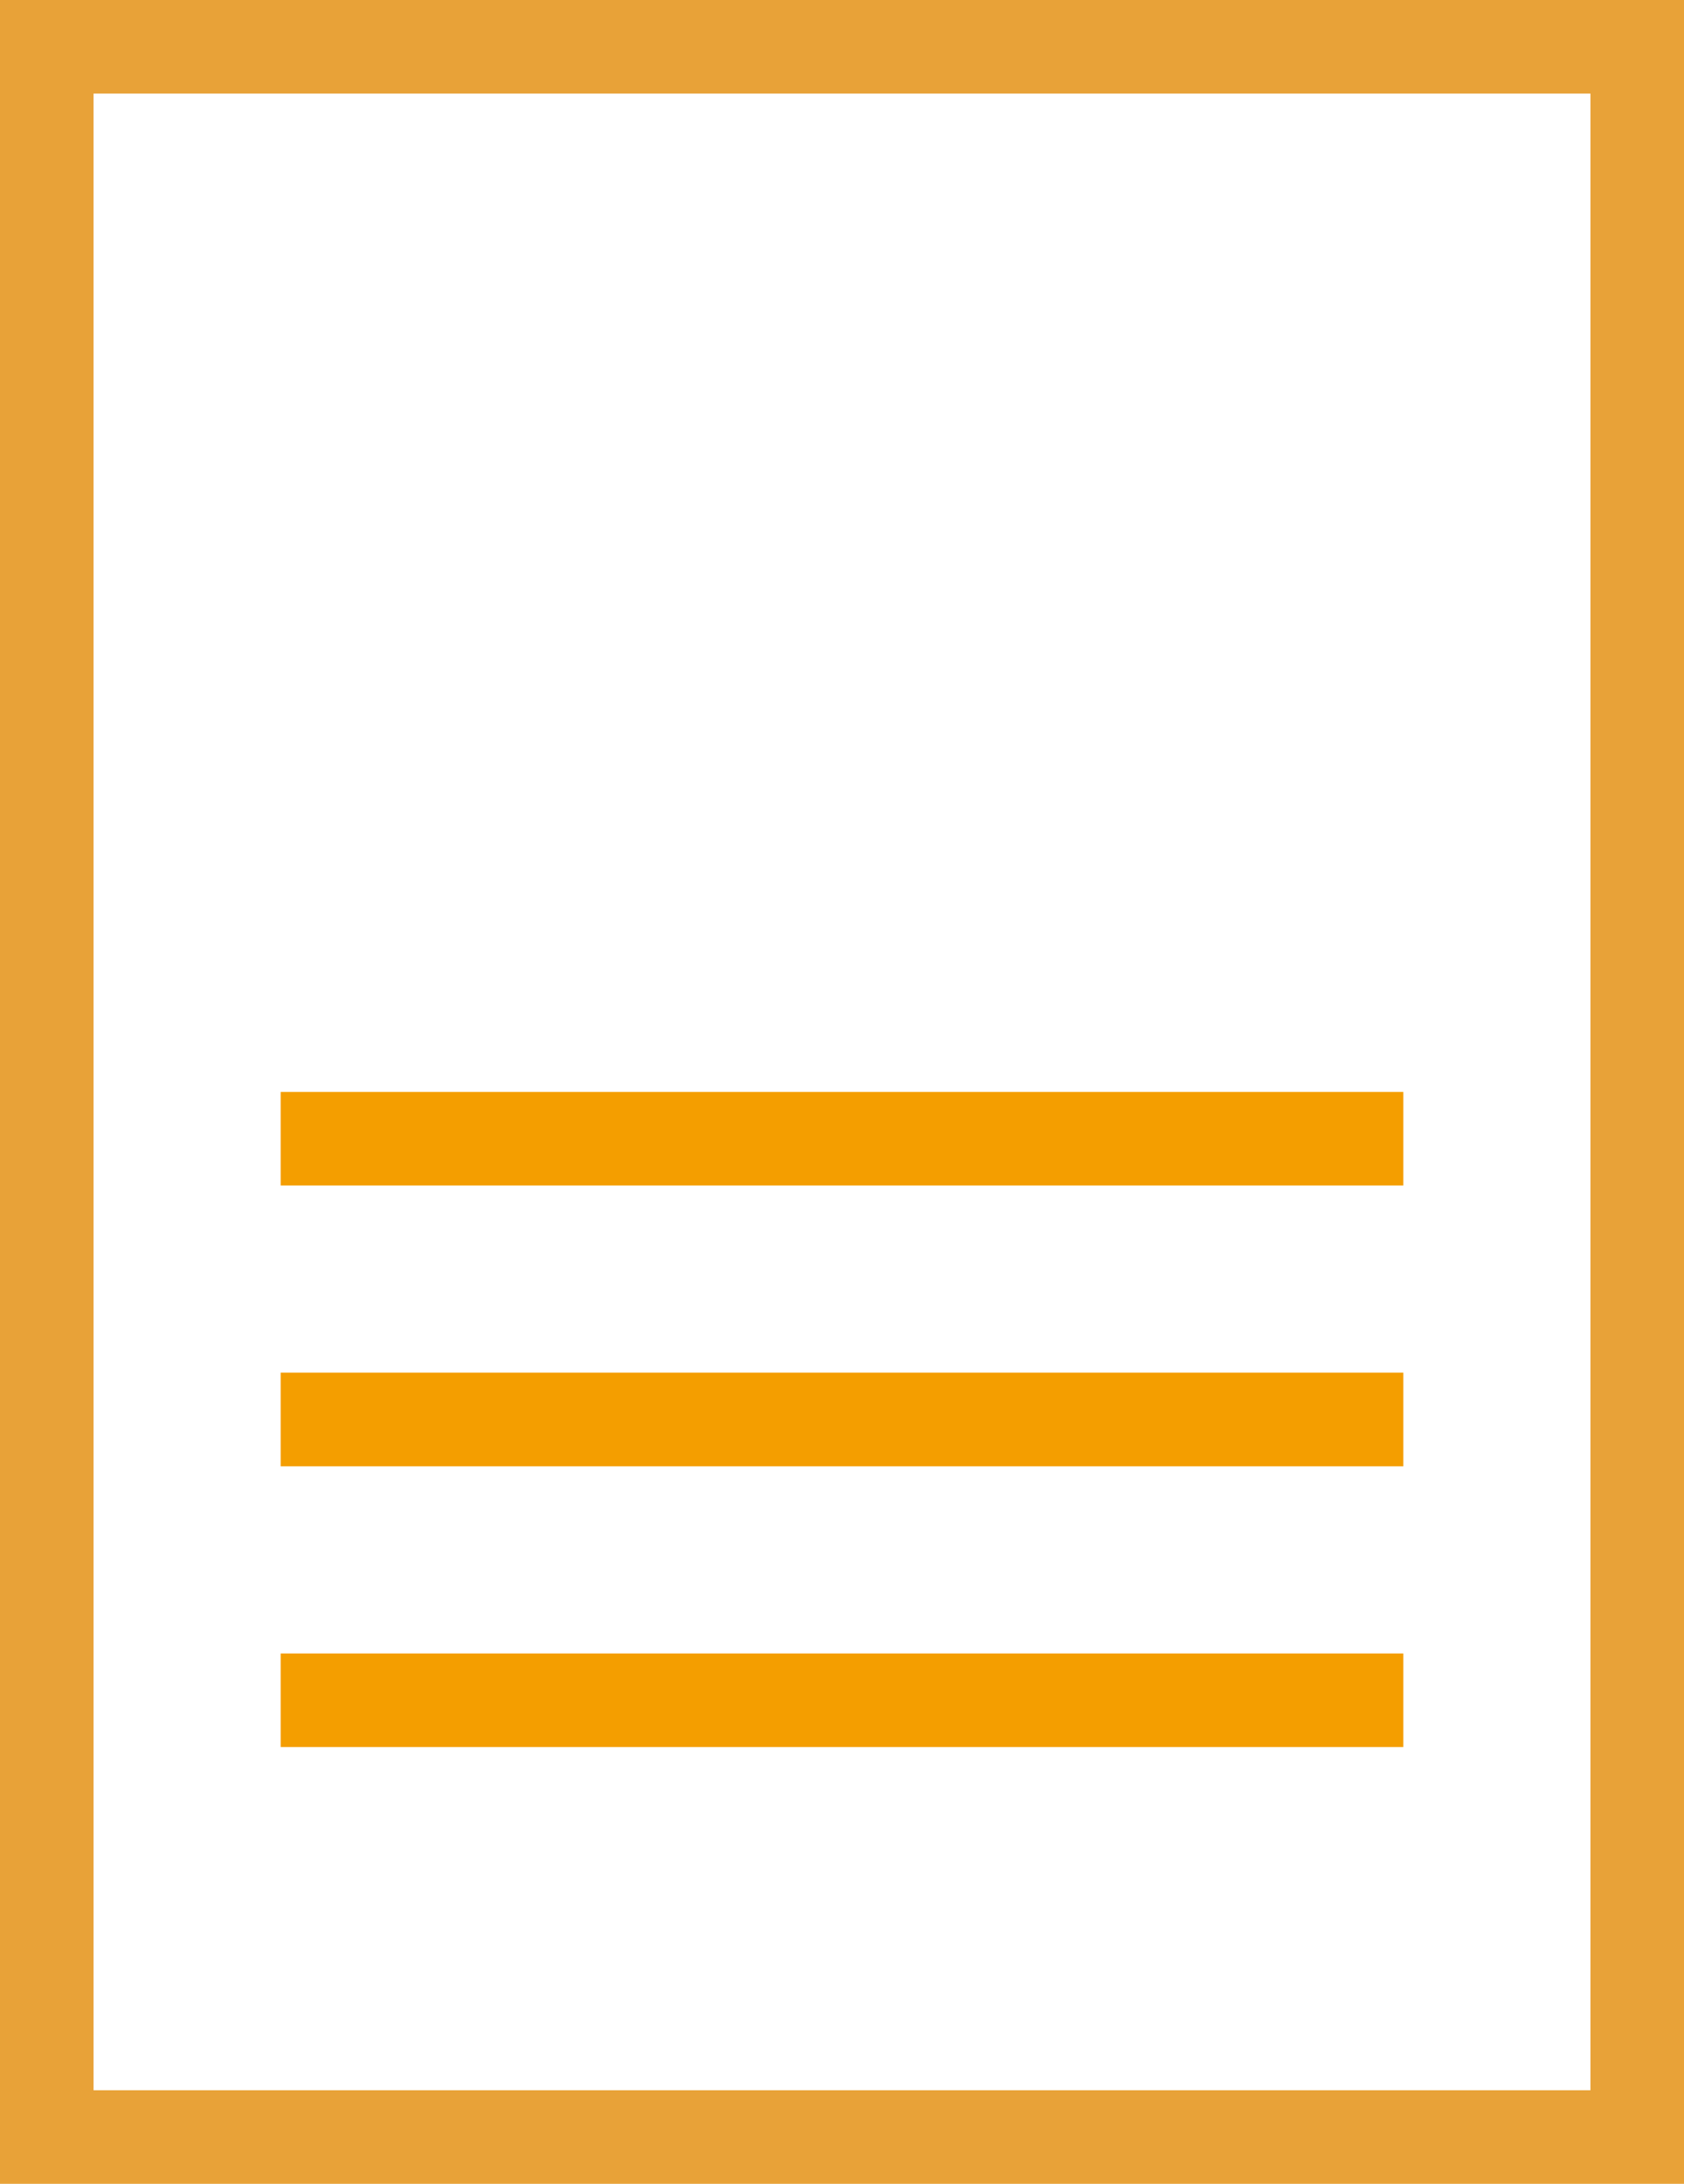 <svg xmlns="http://www.w3.org/2000/svg" width="54" height="70" viewBox="0 0 54 70">
  <g id="ohne_txt" data-name="ohne txt" transform="translate(-46 -1668)">
    <g id="Rechteck_12" data-name="Rechteck 12" transform="translate(46 1668)" fill="none" stroke="#e8a238" stroke-width="3">
      <rect width="54" height="70" stroke="none"/>
      <rect x="1.5" y="1.5" width="51" height="67" fill="none"/>
    </g>
    <path id="Linie_4" data-name="Linie 4" d="M36,1.5H0v-3H36Z" transform="translate(55 1704.5)" fill="#f49e00"/>
    <path id="Linie_4-2" data-name="Linie 4" d="M36,1.5H0v-3H36Z" transform="translate(55 1713.5)" fill="#f49e00"/>
    <path id="Linie_4-3" data-name="Linie 4" d="M36,1.5H0v-3H36Z" transform="translate(55 1722.5)" fill="#f49e00"/>
  </g>
</svg>
